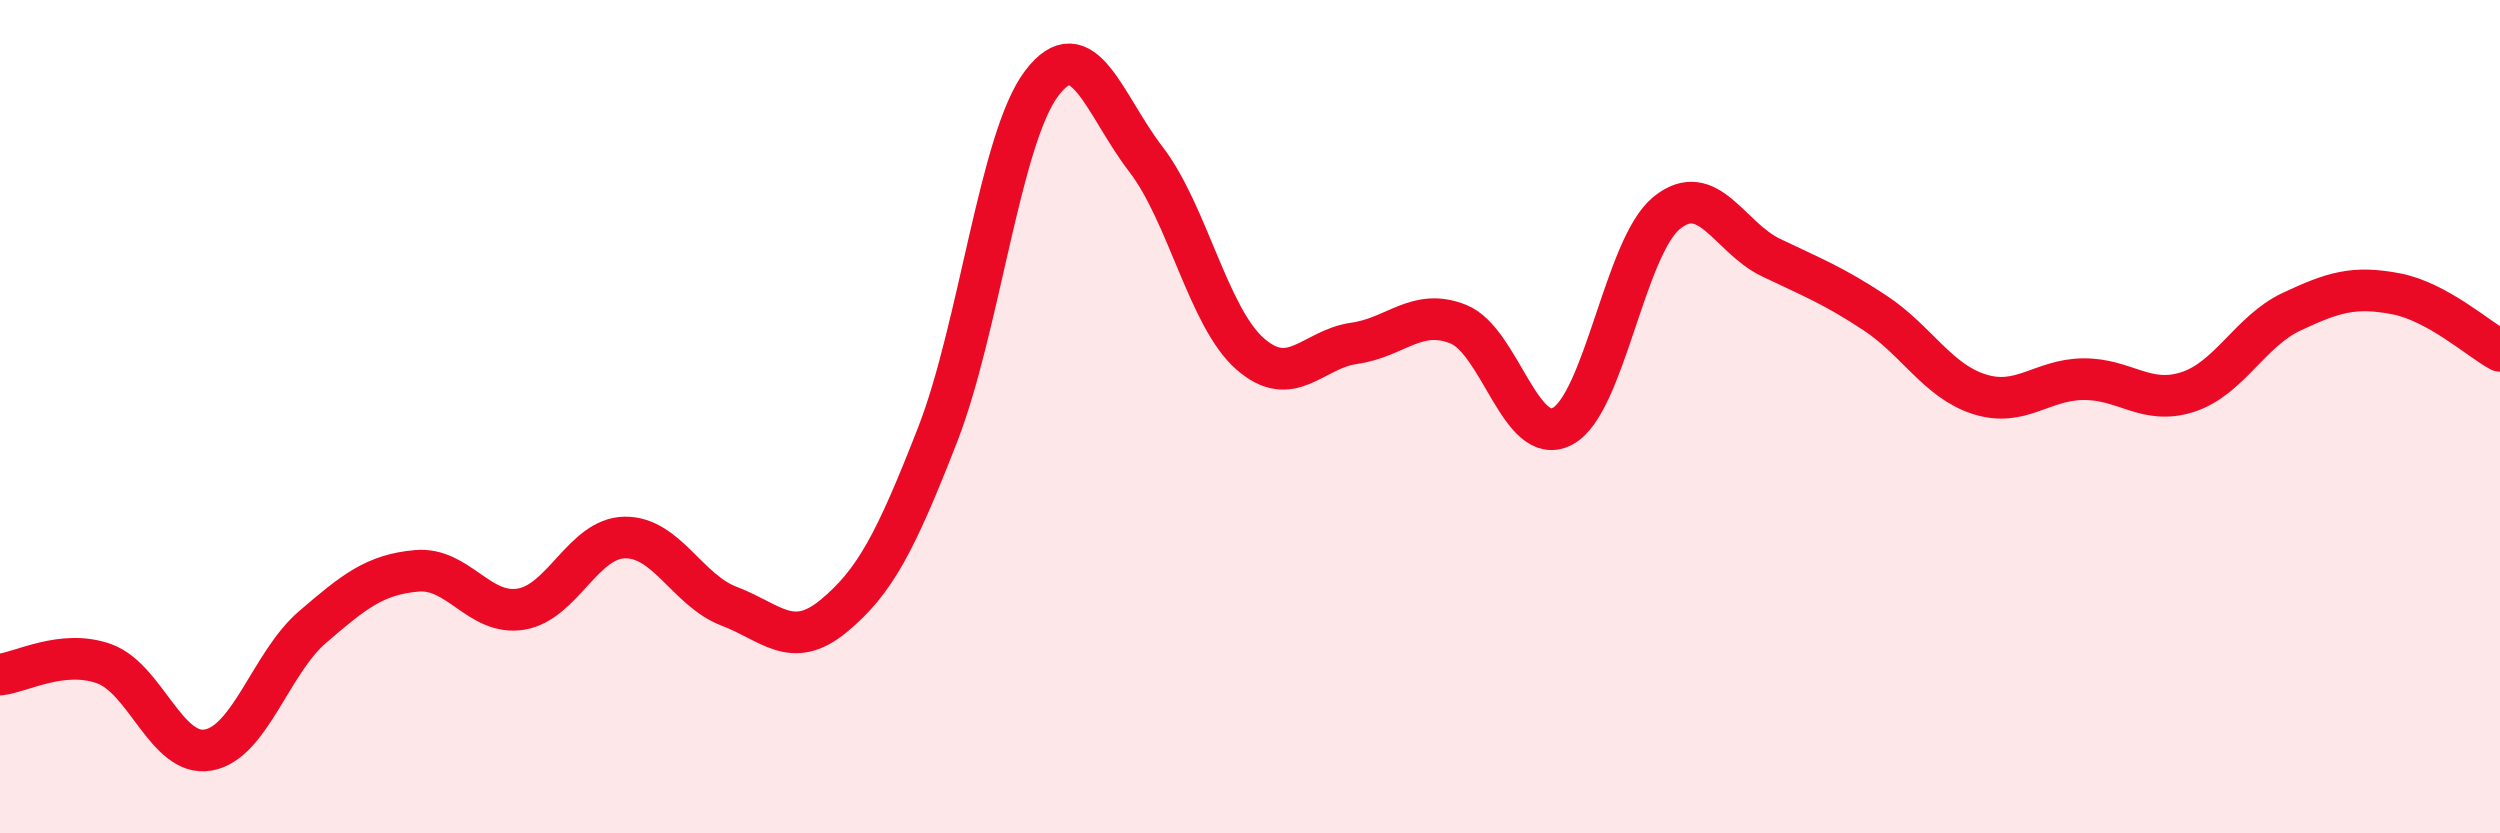 
    <svg width="60" height="20" viewBox="0 0 60 20" xmlns="http://www.w3.org/2000/svg">
      <path
        d="M 0,16.19 C 0.5,16.14 1.5,15.57 2.5,15.93 C 3.5,16.29 4,18.18 5,18 C 6,17.82 6.5,15.91 7.5,15.05 C 8.5,14.19 9,13.79 10,13.7 C 11,13.61 11.5,14.78 12.5,14.62 C 13.5,14.46 14,12.91 15,12.9 C 16,12.89 16.5,14.17 17.5,14.55 C 18.5,14.93 19,15.61 20,14.79 C 21,13.97 21.5,13 22.5,10.44 C 23.5,7.88 24,3.32 25,2 C 26,0.68 26.5,2.52 27.5,3.82 C 28.5,5.12 29,7.61 30,8.49 C 31,9.37 31.5,8.38 32.5,8.24 C 33.5,8.1 34,7.38 35,7.78 C 36,8.18 36.5,10.76 37.5,10.23 C 38.5,9.7 39,5.92 40,5.11 C 41,4.3 41.5,5.7 42.5,6.18 C 43.5,6.66 44,6.85 45,7.51 C 46,8.17 46.5,9.14 47.5,9.46 C 48.5,9.78 49,9.11 50,9.1 C 51,9.09 51.5,9.73 52.5,9.41 C 53.5,9.09 54,7.95 55,7.48 C 56,7.01 56.5,6.86 57.5,7.05 C 58.5,7.24 59.5,8.15 60,8.42L60 20L0 20Z"
        fill="#EB0A25"
        opacity="0.1"
        stroke-linecap="round"
        stroke-linejoin="round"
      />
      <path
        d="M 0,16.19 C 0.5,16.14 1.5,15.57 2.5,15.93 C 3.5,16.29 4,18.18 5,18 C 6,17.82 6.5,15.91 7.5,15.05 C 8.5,14.19 9,13.79 10,13.7 C 11,13.61 11.5,14.78 12.5,14.62 C 13.5,14.46 14,12.91 15,12.9 C 16,12.89 16.5,14.17 17.5,14.55 C 18.5,14.93 19,15.61 20,14.79 C 21,13.97 21.5,13 22.5,10.44 C 23.5,7.88 24,3.32 25,2 C 26,0.68 26.5,2.52 27.5,3.82 C 28.5,5.12 29,7.61 30,8.49 C 31,9.37 31.5,8.38 32.5,8.24 C 33.5,8.1 34,7.38 35,7.78 C 36,8.18 36.5,10.76 37.5,10.23 C 38.5,9.7 39,5.92 40,5.11 C 41,4.3 41.5,5.7 42.5,6.18 C 43.5,6.66 44,6.85 45,7.51 C 46,8.17 46.5,9.14 47.5,9.46 C 48.5,9.78 49,9.11 50,9.1 C 51,9.09 51.5,9.73 52.5,9.41 C 53.5,9.09 54,7.95 55,7.48 C 56,7.01 56.5,6.86 57.5,7.05 C 58.5,7.24 59.5,8.15 60,8.42"
        stroke="#EB0A25"
        stroke-width="1"
        fill="none"
        stroke-linecap="round"
        stroke-linejoin="round"
      />
    </svg>
  
